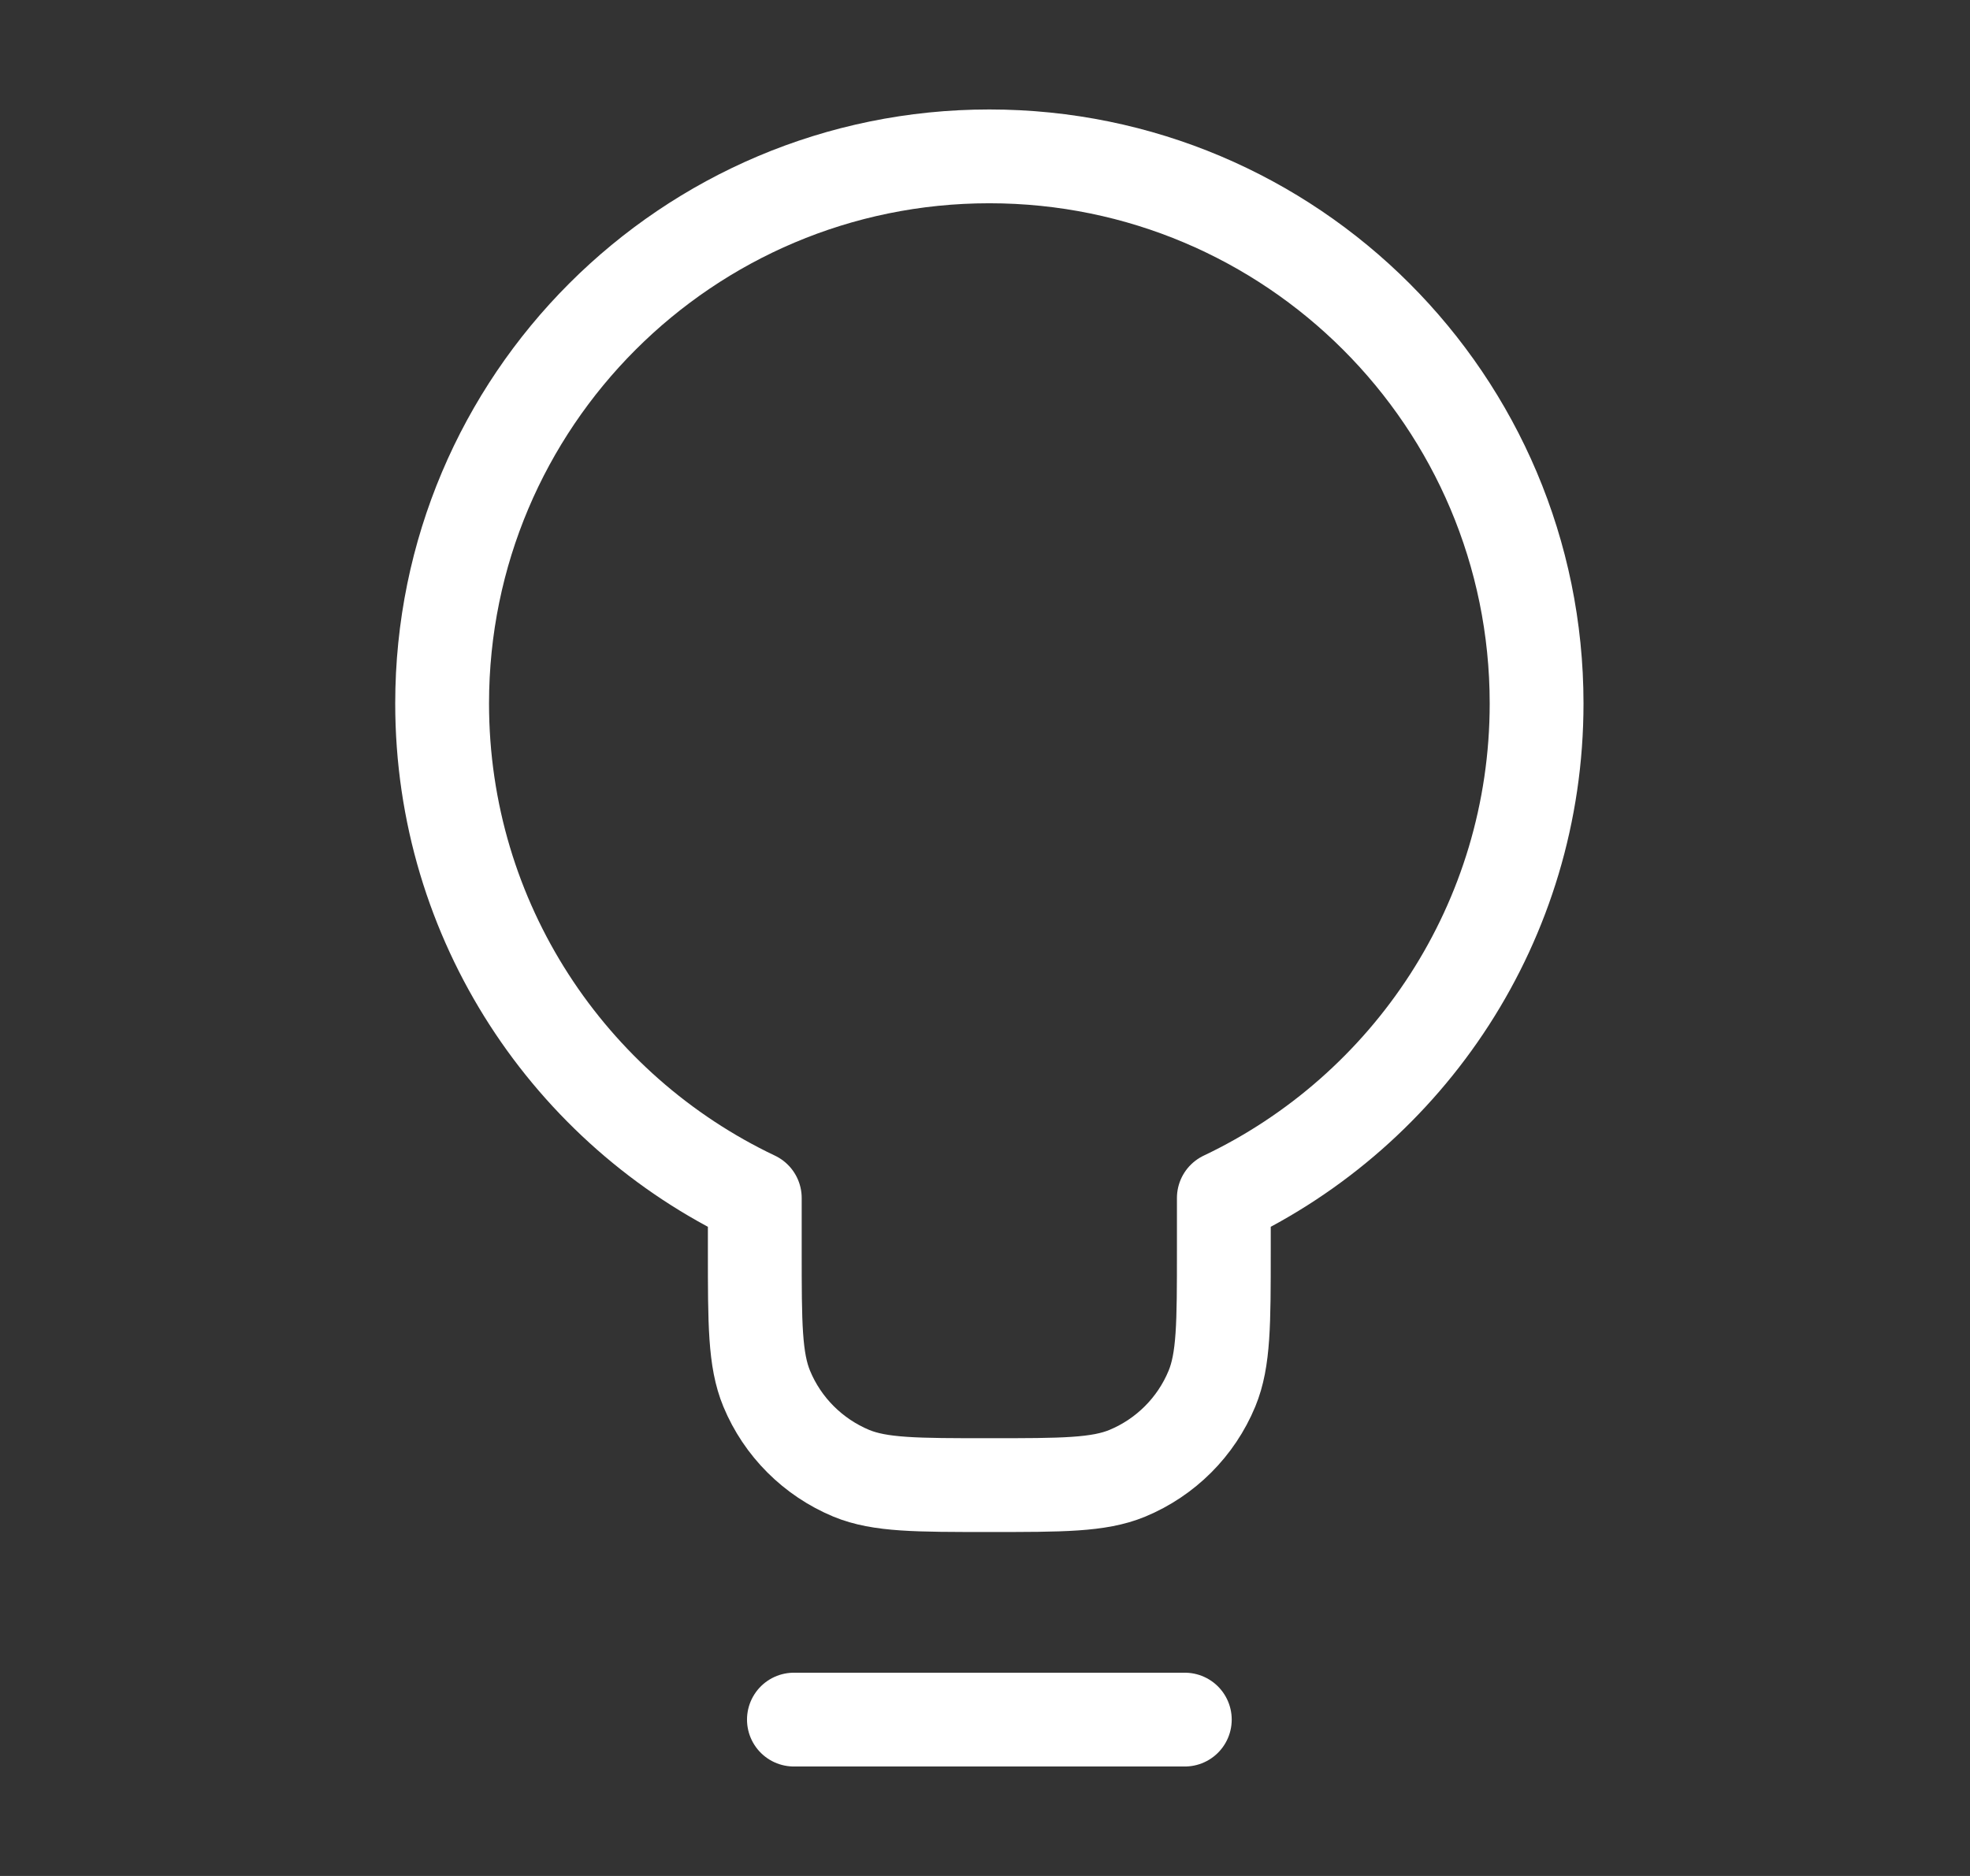<svg width="21" height="20" viewBox="0 0 21 20" fill="none" xmlns="http://www.w3.org/2000/svg">
<rect x="0" y="0" width="21" height="20" fill="#333333" stroke="none"/>
<path d="M8.463 18.333H12.63M13.046 12.772C15.017 11.836 16.38 9.827 16.38 7.5C16.38 4.278 13.768 1.667 10.546 1.667C7.325 1.667 4.713 4.278 4.713 7.5C4.713 9.827 6.075 11.836 8.046 12.772V13.333C8.046 14.11 8.046 14.498 8.173 14.805C8.342 15.213 8.667 15.537 9.075 15.707C9.381 15.833 9.77 15.833 10.546 15.833C11.323 15.833 11.711 15.833 12.017 15.707C12.426 15.537 12.75 15.213 12.919 14.805C13.046 14.498 13.046 14.11 13.046 13.333V12.772Z" stroke="white" stroke-linecap="round" stroke-linejoin="round"/>
</svg>
